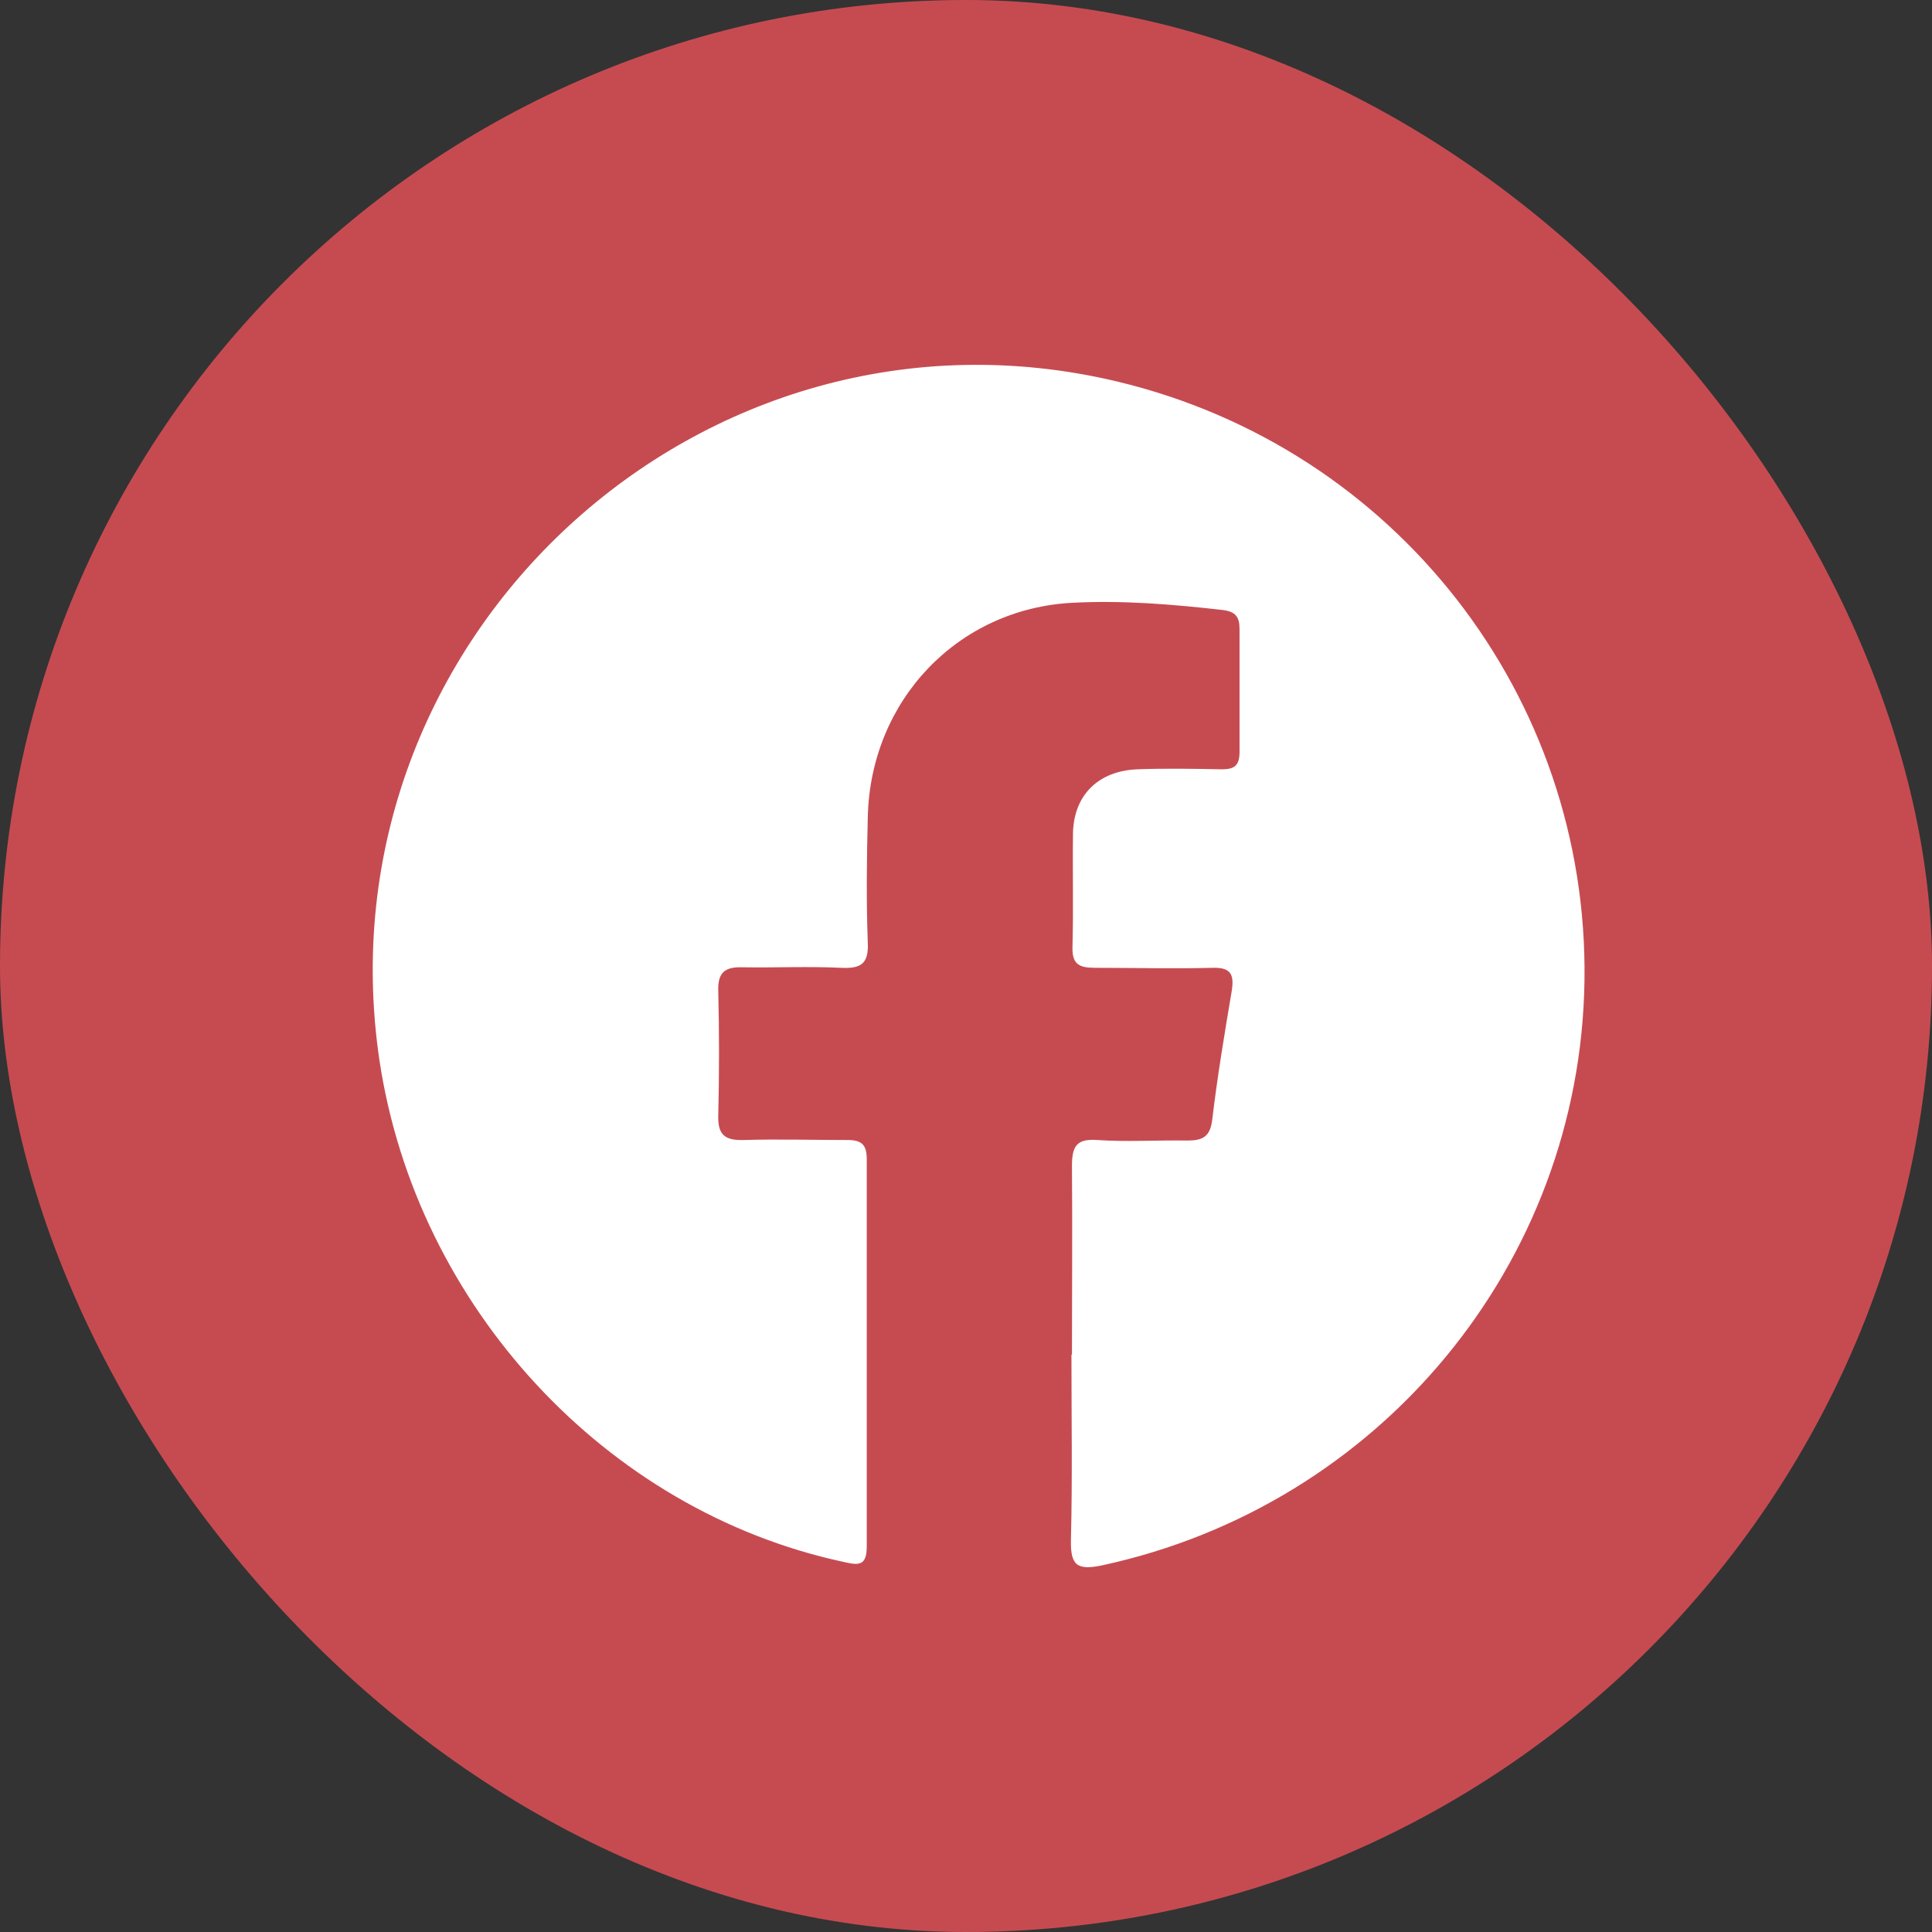 <?xml version="1.0" encoding="UTF-8"?>
<svg id="_圖層_2" data-name="圖層 2" xmlns="http://www.w3.org/2000/svg" viewBox="0 0 37.47 37.47">
  <rect x="0" y="0" width="37.47" height="37.47" fill="#333333" stroke="none"/>
  <defs>
    <style>
      .cls-1 {
        fill: #fff;
      }

      .cls-2 {
        fill: #eb5259;
        opacity: .8;
      }
    </style>
  </defs>
  <g id="_圖層_3" data-name="圖層 3">
    <rect class="cls-2" x="0" y="0" width="37.47" height="37.47" rx="18.74" ry="18.74"/>
    <path class="cls-1" d="M20.79,26.27c0-1.22.01-2.43,0-3.65,0-.38.08-.54.49-.51.58.04,1.16,0,1.75.01.29,0,.44-.07.48-.4.1-.84.24-1.68.38-2.51.05-.32-.03-.45-.37-.44-.76.02-1.52,0-2.28,0-.3,0-.45-.06-.44-.4.02-.74,0-1.48.01-2.22.02-.74.5-1.2,1.25-1.23.55-.02,1.09-.01,1.64,0,.25,0,.34-.08.34-.34,0-.79,0-1.59,0-2.38,0-.24-.08-.34-.33-.37-.97-.11-1.93-.19-2.9-.14-2.23.11-3.93,1.89-3.98,4.16-.02.81-.03,1.62,0,2.43.02.41-.13.51-.52.49-.63-.03-1.27,0-1.91-.01-.33-.01-.48.09-.47.45.02.81.02,1.62,0,2.43-.01.39.15.48.5.47.67-.02,1.34,0,2.01,0,.27,0,.37.09.37.37,0,2.5,0,5.01,0,7.51,0,.39-.16.37-.46.3-4.6-.99-8.27-4.95-8.99-9.72-1.22-8.2,6.27-15.09,14.31-13.17,5.39,1.29,9.14,6.1,9.06,11.62-.08,5.49-3.97,10.18-9.36,11.34-.48.1-.61,0-.6-.49.03-1.2.01-2.4.01-3.6h0Z"/>
  </g>
</svg>